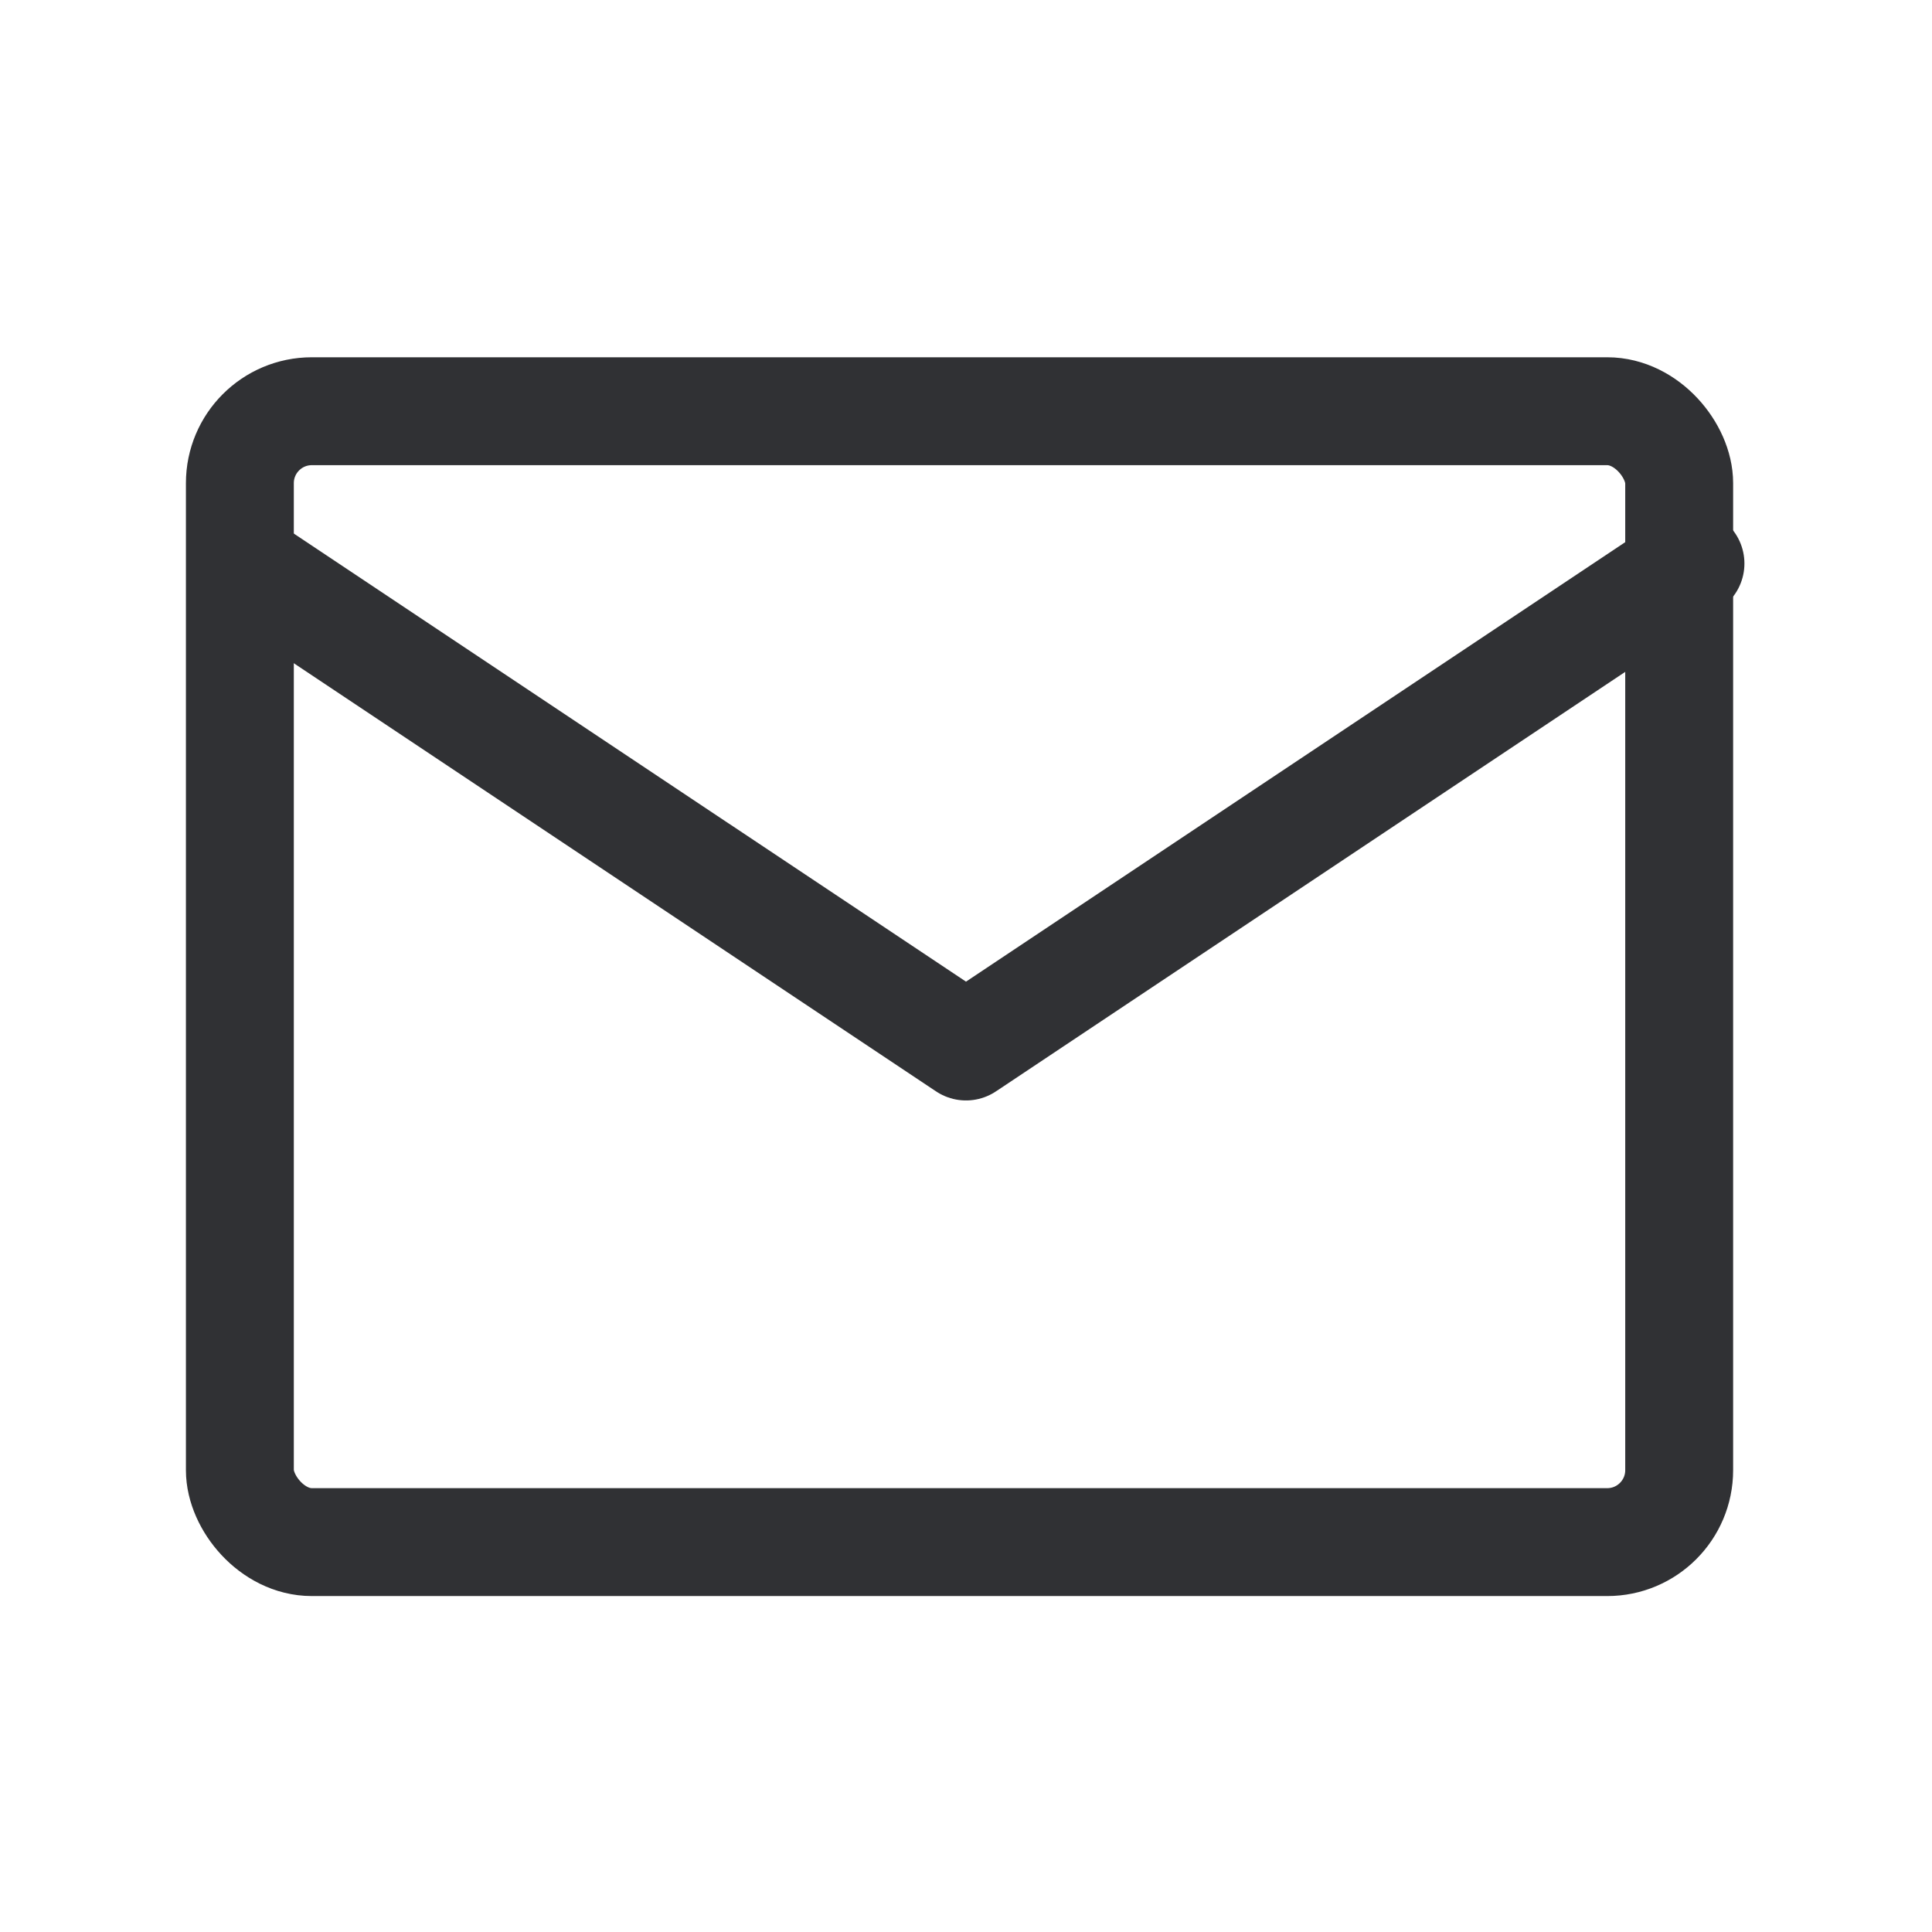 <svg id="Group_25033" data-name="Group 25033" xmlns="http://www.w3.org/2000/svg" width="53.714" height="53.714" viewBox="0 0 53.714 53.714">
    <defs>
        <style>
            .cls-2{fill:none;stroke:#303134;stroke-linecap:round;stroke-linejoin:round;stroke-width:3px}
        </style>
    </defs>
    <path id="Path_26731" data-name="Path 26731" d="M0 0h53.714v53.714H0z" style="fill:none"/>
    <rect id="Rectangle_3796" data-name="Rectangle 3796" class="cls-2" width="40.016" height="31.441" rx="2" transform="translate(6.669 11.433)"/>
    <path id="Path_26732" data-name="Path 26732" class="cls-2" d="m3 7 20.143 13.428L43.285 7" transform="translate(3.714 8.667)"/>
</svg>
